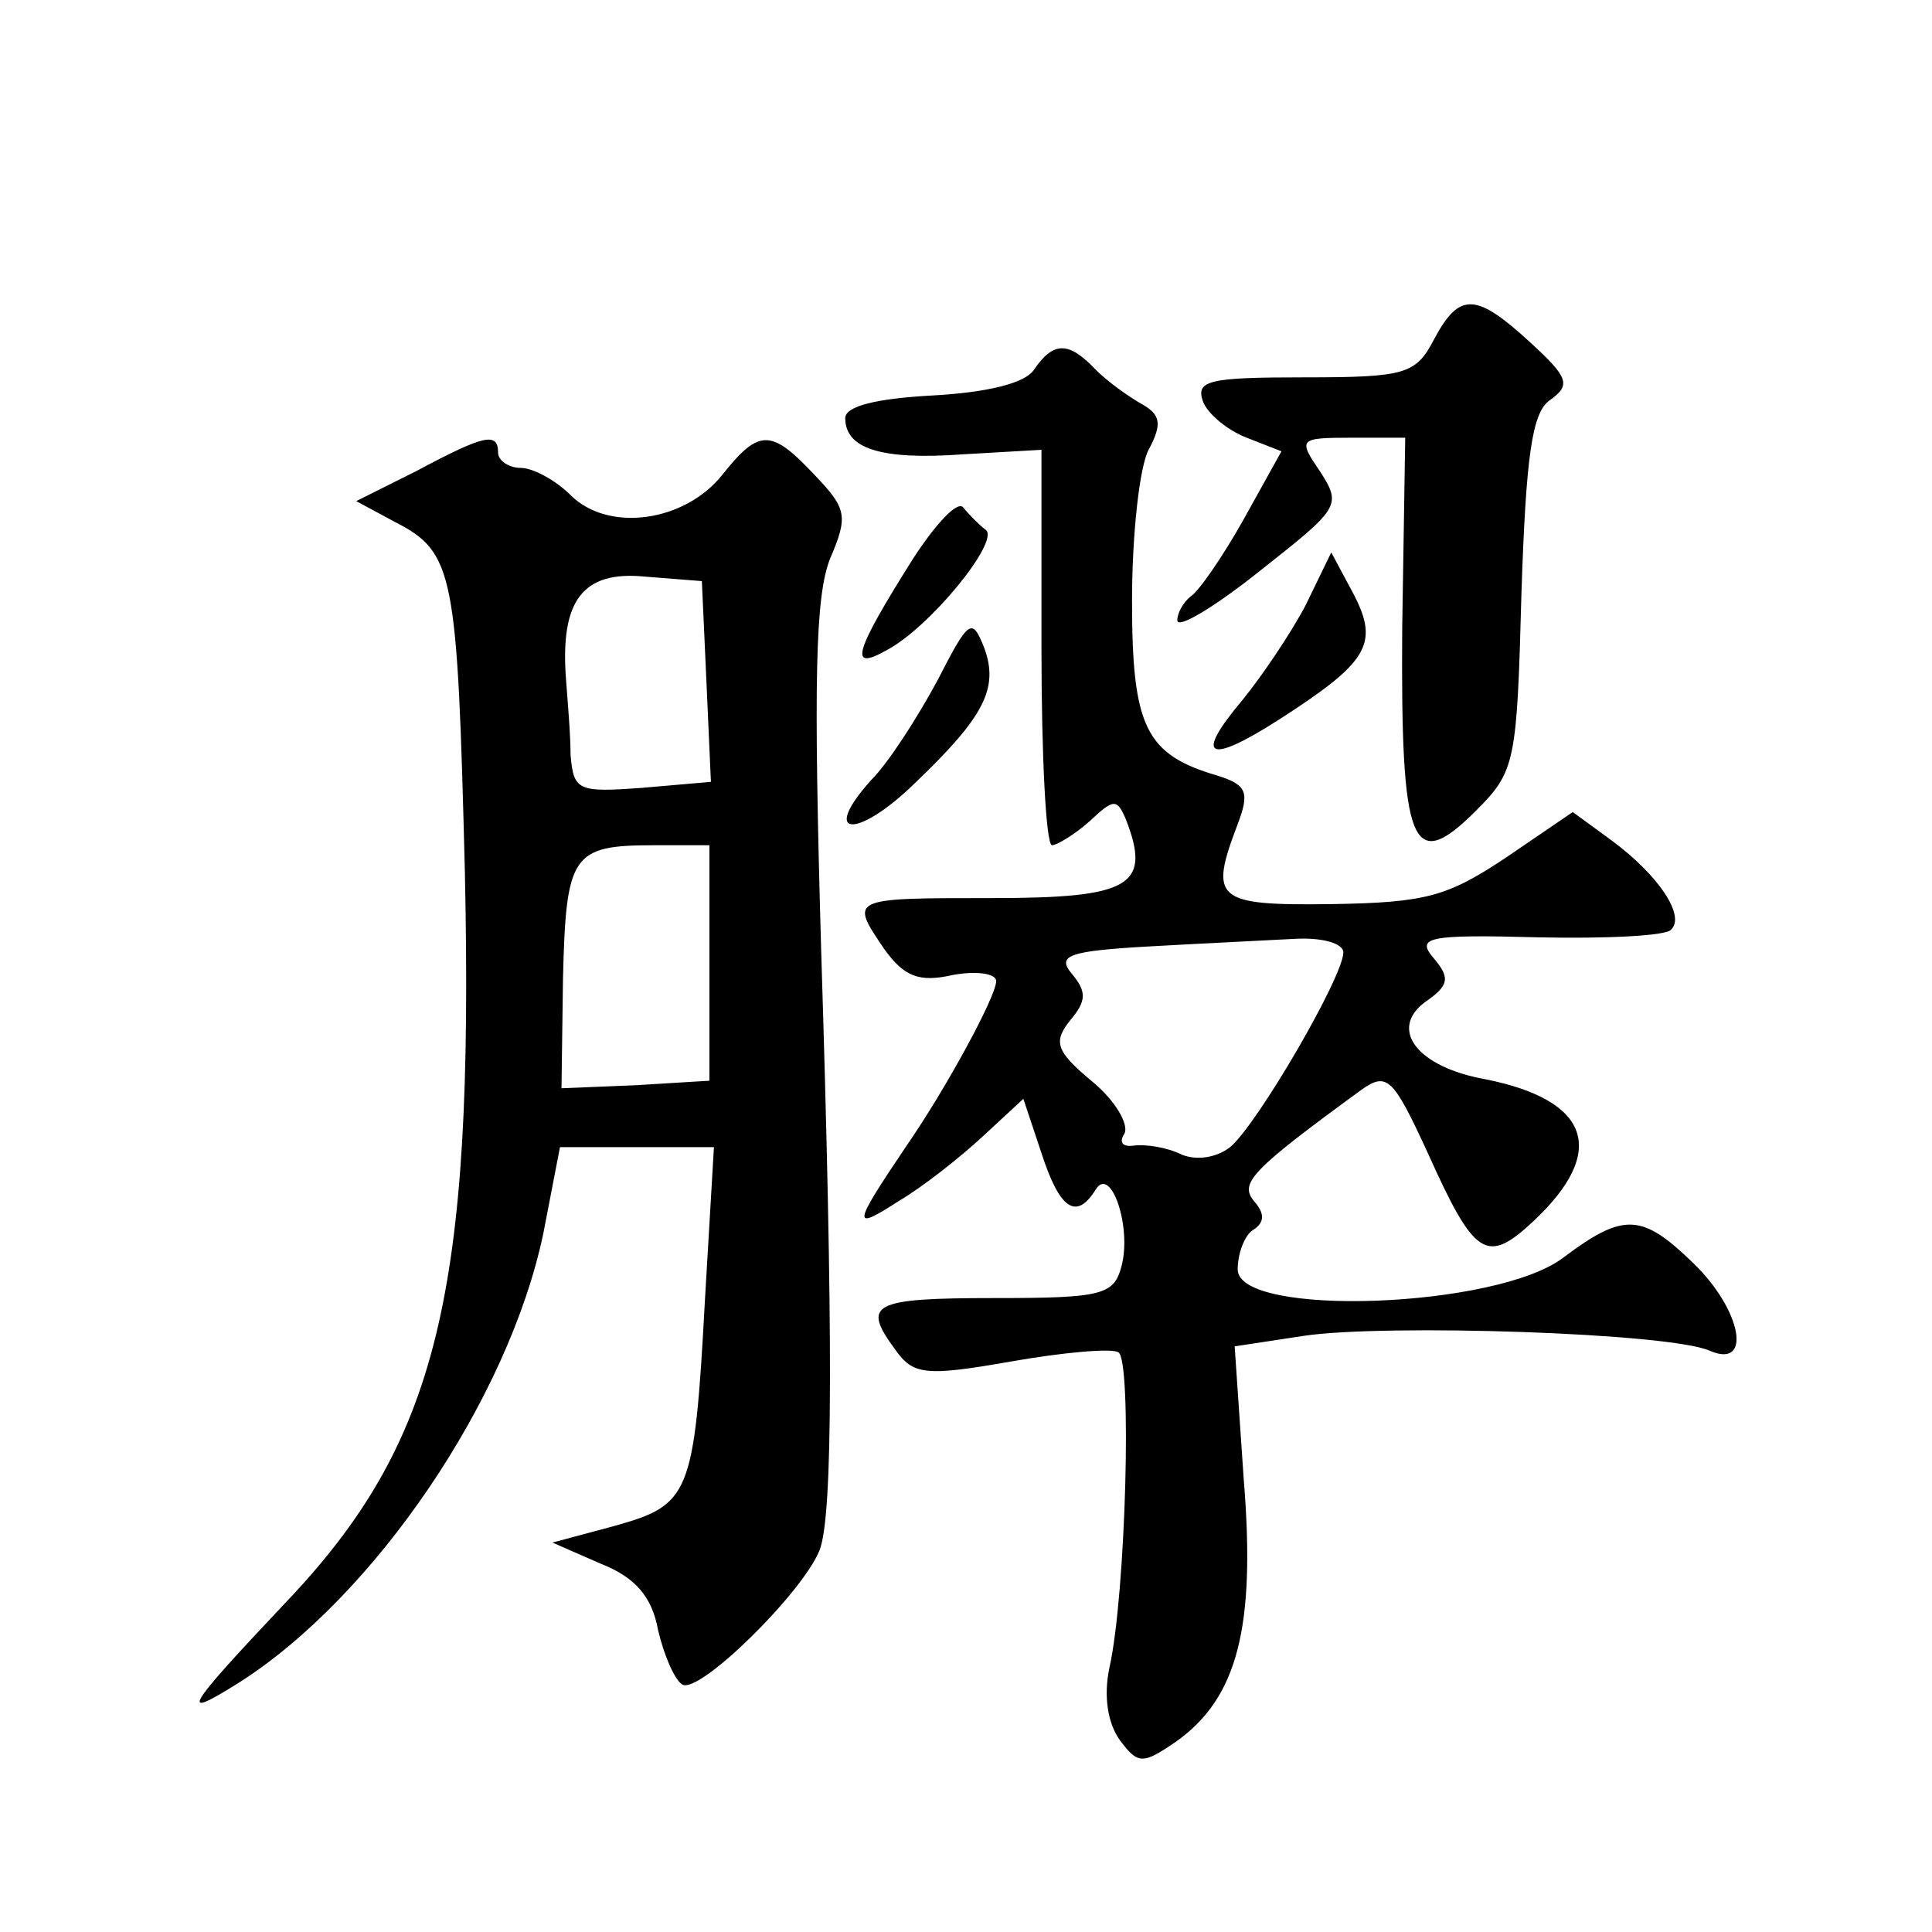 <?xml version="1.0" standalone="no"?>
<!DOCTYPE svg PUBLIC "-//W3C//DTD SVG 20010904//EN"
 "http://www.w3.org/TR/2001/REC-SVG-20010904/DTD/svg10.dtd">
<svg version="1.0" xmlns="http://www.w3.org/2000/svg"
 width="128pt" height="128pt" viewBox="0 0 128 128"
 preserveAspectRatio="xMidYMid meet">
<g transform="translate(0,128) scale(0.1,-0.1)"
fill="#0" stroke="none">
<path d="M950 1055 c-12 -23 -19 -25 -86 -25 -63 0 -72 -2 -67 -16 3 -8 16 -19
29 -24 l23 -9 -25 -45 c-14 -25 -30 -48 -35 -51 -5 -4 -9 -11 -9 -16 0 -6 25 9
55 33 52 41 54 43 40 65 -15 22 -15 23 20 23 l36 0 -2 -126 c-1 -145 6 -164 49
-121 26 26 27 32 30 144 3 91 7 120 19 128 14 10 12 15 -13 38 -36 33 -47 34 -64
2z M685 1035 c-6 -9 -31 -15 -67 -17 -37 -2 -58 -7 -58 -15 0 -20 23 -28 78 -24
l52 3 0 -131 c0 -72 3 -131 7 -131 3 0 15 7 25 16 16 15 18 15 24 1 17 -44 3 -52
-89 -52 -95 0 -94 0 -71 -34 13 -18 23 -22 45 -17 16 3 29 1 29 -4 0 -10 -33 -71
-60 -110 -35 -52 -36 -56 -5 -36 17 10 42 30 56 43 l27 25 12 -36 c12 -37 23 -45
36 -24 10 16 24 -25 17 -51 -5 -19 -13 -21 -84 -21 -82 0 -88 -4 -66 -34 12 -17
20 -18 77 -8 34 6 67 9 71 6 9 -5 5 -160 -6 -209 -4 -19 -1 -37 7 -48 12 -16 15
-16 37 -1 41 29 53 76 45 174 l-6 88 46 7 c54 8 243 2 269 -10 28 -12 21 27 -11
58 -34 33 -46 34 -86 4 -44 -34 -216 -40 -216 -8 0 11 5 23 10 26 8 5 8 11 1 19
-10 12 -3 20 71 74 17 12 21 8 44 -42 31 -69 39 -74 70 -45 49 46 38 80 -32 94
-45 8 -64 33 -40 51 16 11 17 16 6 29 -12 14 -5 16 69 14 45 -1 85 1 88 5 10 9
-8 36 -39 59 l-26 19 -44 -30 c-39 -26 -53 -30 -116 -31 -77 -1 -81 3 -62 53 8
21 6 26 -13 32 -48 14 -57 32 -57 116 0 44 5 89 11 100 9 17 8 23 -4 30 -9 5 -23
15 -31 23 -18 19 -28 19 -41 0z m205 -386 c0 -16 -57 -114 -75 -129 -9 -7 -22 -9
-32 -5 -10 5 -24 7 -32 6 -7 -1 -10 2 -6 8 3 6 -6 22 -22 35 -24 20 -25 26 -14
40 11 13 11 19 1 31 -10 12 -2 15 52 18 35 2 78 4 96 5 18 1 32 -3 32 -9z M276
968 l-40 -20 26 -14 c39 -20 41 -34 46 -232 6 -280 -18 -378 -119 -484 -67 -71
-71 -78 -31 -53 90 57 179 188 202 298 l11 57 51 0 51 0 -6 -102 c-7 -129 -10 -135
-60 -149 l-41 -11 32 -14 c23 -9 34 -22 38 -44 4 -17 11 -33 16 -36 11 -7 80 61
91 89 9 23 9 143 1 399 -5 176 -4 233 6 258 12 28 11 33 -10 55 -29 31 -37 31 -61
1 -25 -32 -76 -39 -101 -14 -10 10 -25 18 -33 18 -8 0 -15 5 -15 10 0 14 -9 12
-54 -12z m192 -139 l3 -67 -46 -4 c-42 -3 -45 -2 -47 22 0 14 -2 36 -3 50 -4 52
11 72 52 68 l38 -3 3 -66z m2 -187 l0 -78 -49 -3 -49 -2 1 73 c2 82 6 88 60 88
l37 0 0 -78z M605 910 c-39 -62 -43 -75 -18 -61 29 15 76 73 66 80 -4 3 -11 10
-15 15 -4 4 -18 -11 -33 -34z M865 879 c-10 -19 -29 -47 -42 -63 -32 -38 -23 -43
24 -13 59 38 67 50 50 83 l-15 28 -17 -35z M621 829 c-13 -24 -32 -54 -44 -66 -34
-38 -9 -39 29 -2 46 44 56 63 46 90 -8 20 -10 19 -31 -22z"/>
</g>
</svg>
